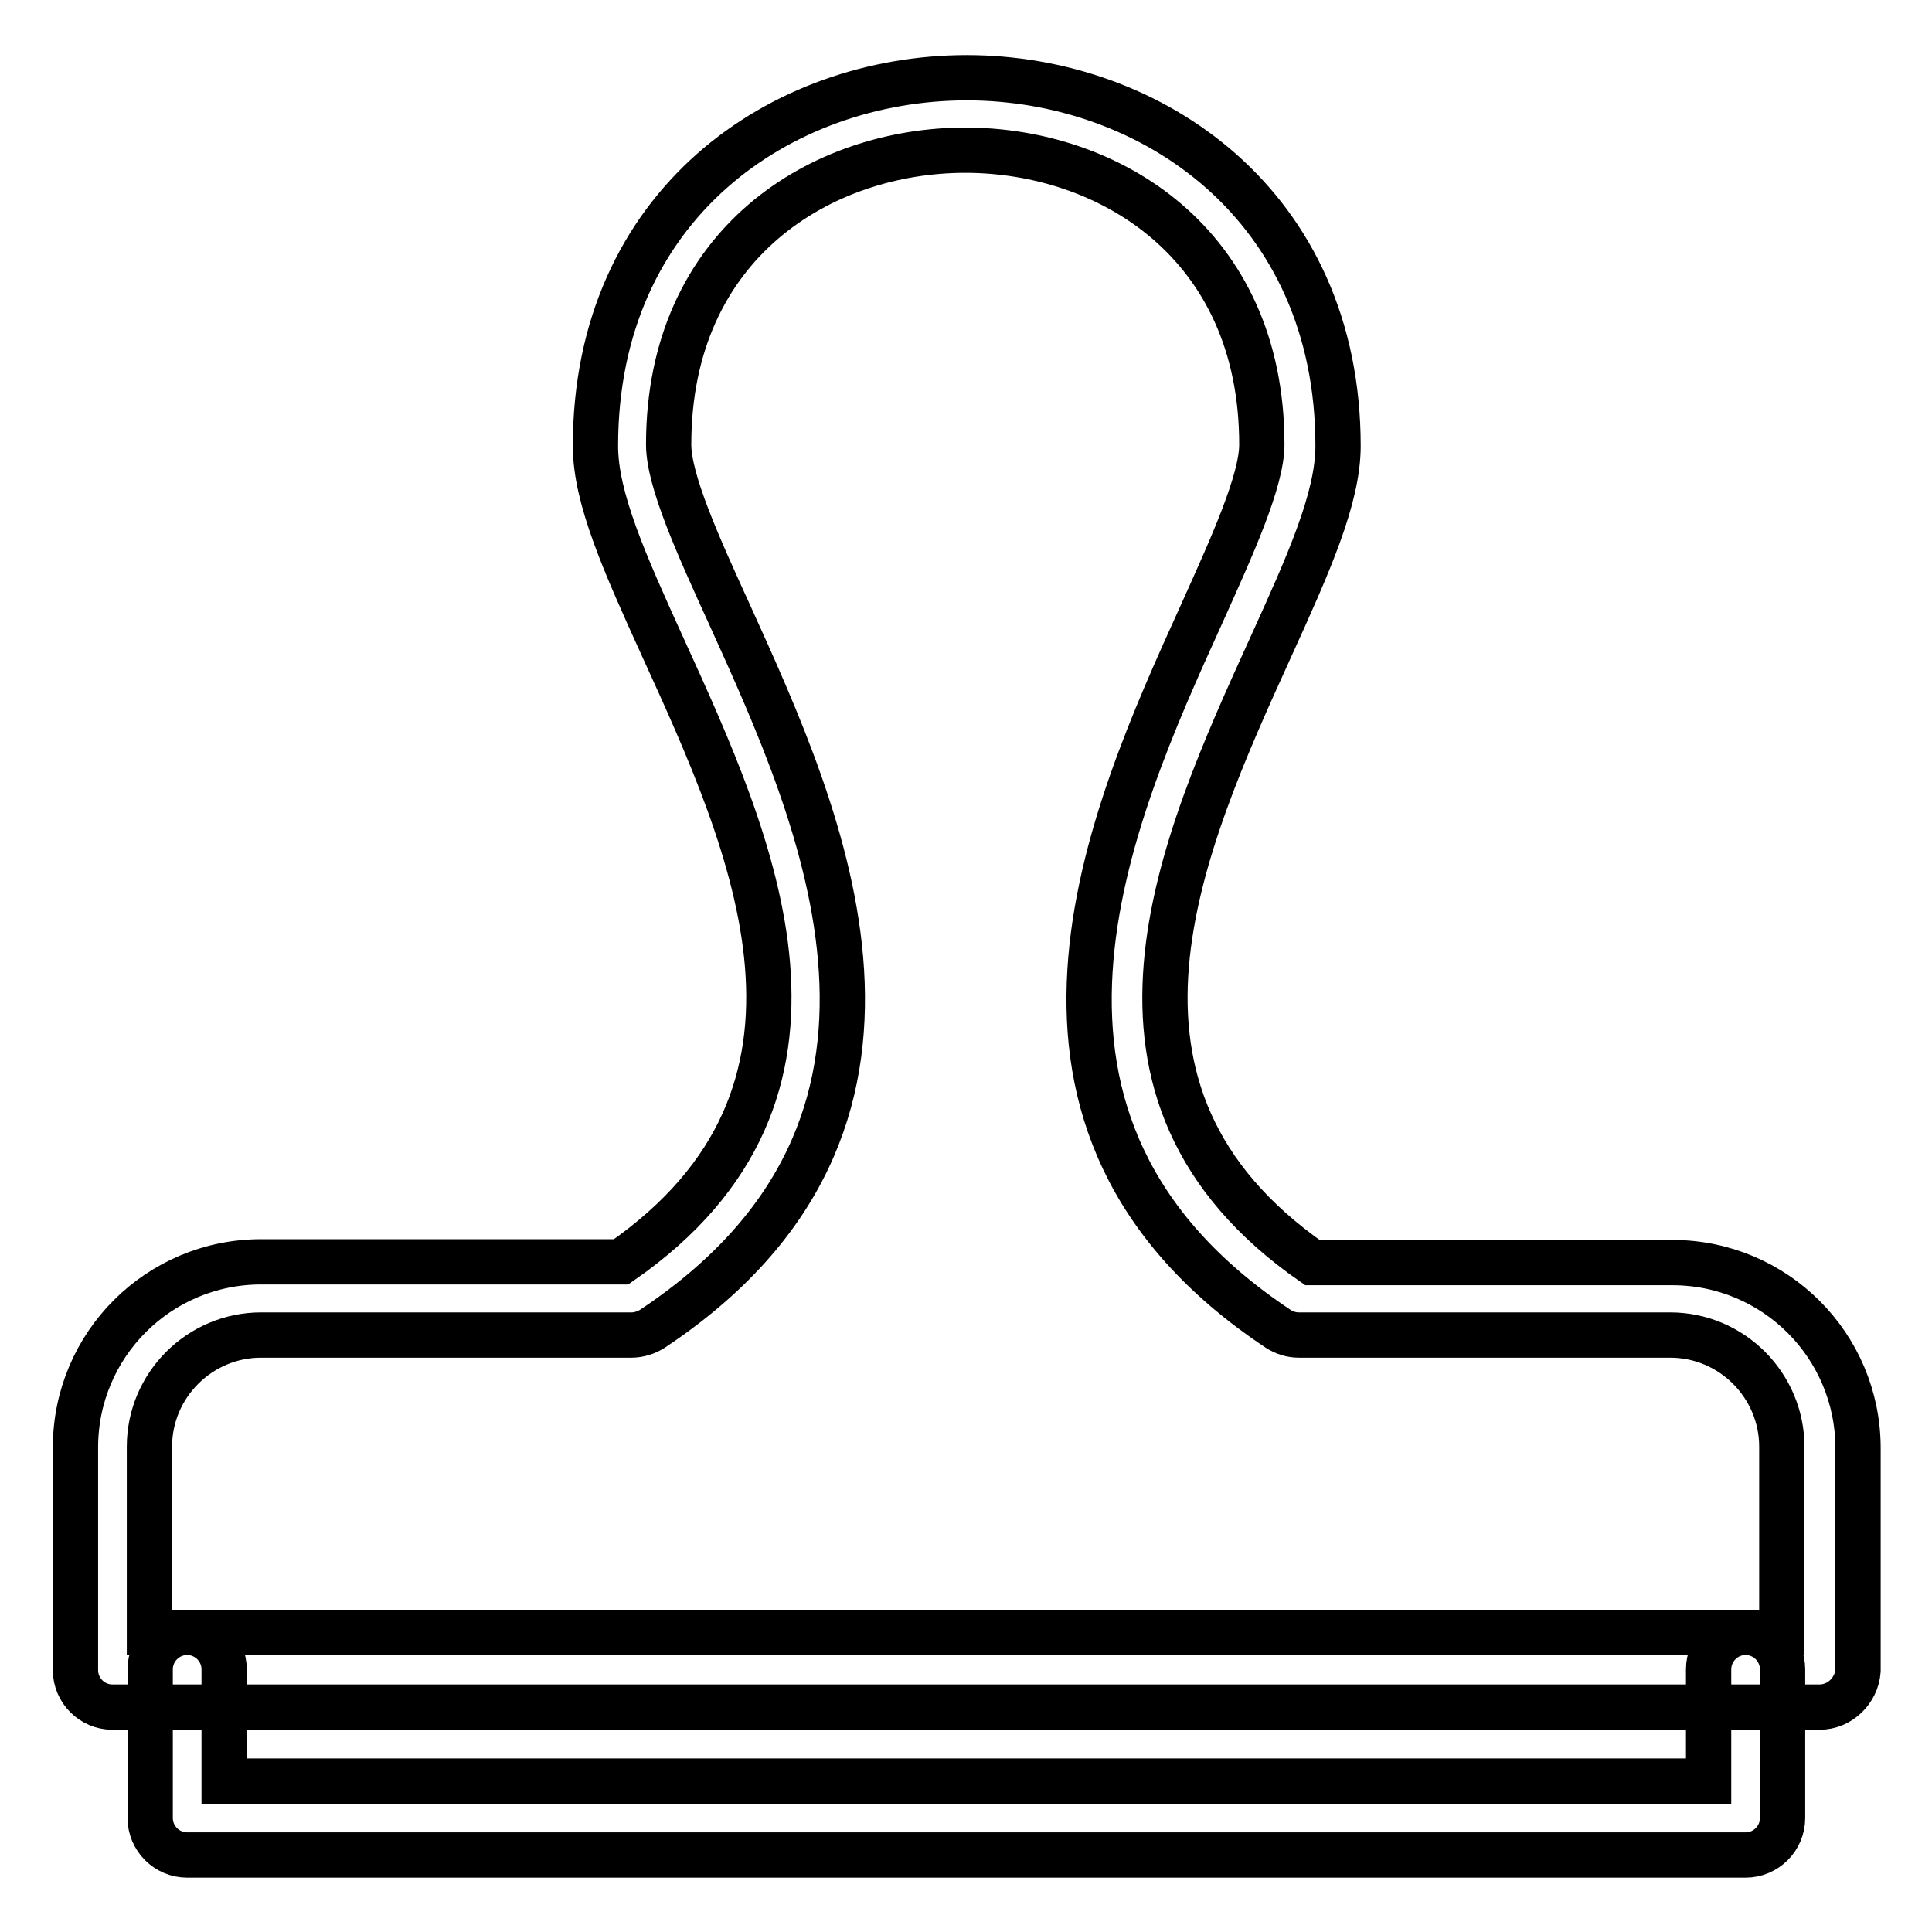 <?xml version="1.0" encoding="utf-8"?>
<!-- Svg Vector Icons : http://www.onlinewebfonts.com/icon -->
<!DOCTYPE svg PUBLIC "-//W3C//DTD SVG 1.1//EN" "http://www.w3.org/Graphics/SVG/1.1/DTD/svg11.dtd">
<svg version="1.1" xmlns="http://www.w3.org/2000/svg" xmlns:xlink="http://www.w3.org/1999/xlink" x="0px" y="0px" viewBox="0 0 256 256" enable-background="new 0 0 256 256" xml:space="preserve">
<g> <path stroke-width="6" fill-opacity="0" stroke="#000000"  d="M231.3,245.8H24.8c-2.7,0-4.9-2.2-4.9-4.9v-19.7c0-2.7,2.2-4.9,4.9-4.9s4.9,2.2,4.9,4.9V236h196.7v-14.8 c0-2.7,2.2-4.9,4.9-4.9s4.9,2.2,4.9,4.9v19.7C236.2,243.6,234,245.8,231.3,245.8z M241.1,226.2H14.9c-2.7,0-4.9-2.2-4.9-4.9v-29.5 c0-13.6,11-24.6,24.6-24.6h47.7c32.4-22.5,17.5-55.2,5.5-81.5c-5-11-8.9-19.7-8.9-26.6c0-32.1,24.7-48.8,49.2-48.8 c24.4,0,49.2,16.8,49.2,48.8c0,6.9-3.9,15.6-8.9,26.6c-12,26.4-26.8,59.1,5.5,81.6h47.7c13.6,0,24.6,11,24.6,24.6v29.5 C246,224,243.8,226.2,241.1,226.2z M19.8,216.3h216.3v-24.6c0-8.1-6.6-14.8-14.8-14.8h-49.2c-1,0-1.9-0.3-2.7-0.8 c-40.8-27.1-22.4-67.8-10.2-94.7c4.1-9.1,8-17.7,8-22.5c0-26.8-20.4-39-39.3-39c-18.9,0-39.3,12.2-39.3,39c0,4.8,3.9,13.4,8.1,22.6 c12.2,26.9,30.7,67.4-10.3,94.6c-0.8,0.5-1.8,0.8-2.7,0.8H34.6c-8.1,0-14.8,6.6-14.8,14.8V216.3z"/></g>
</svg>